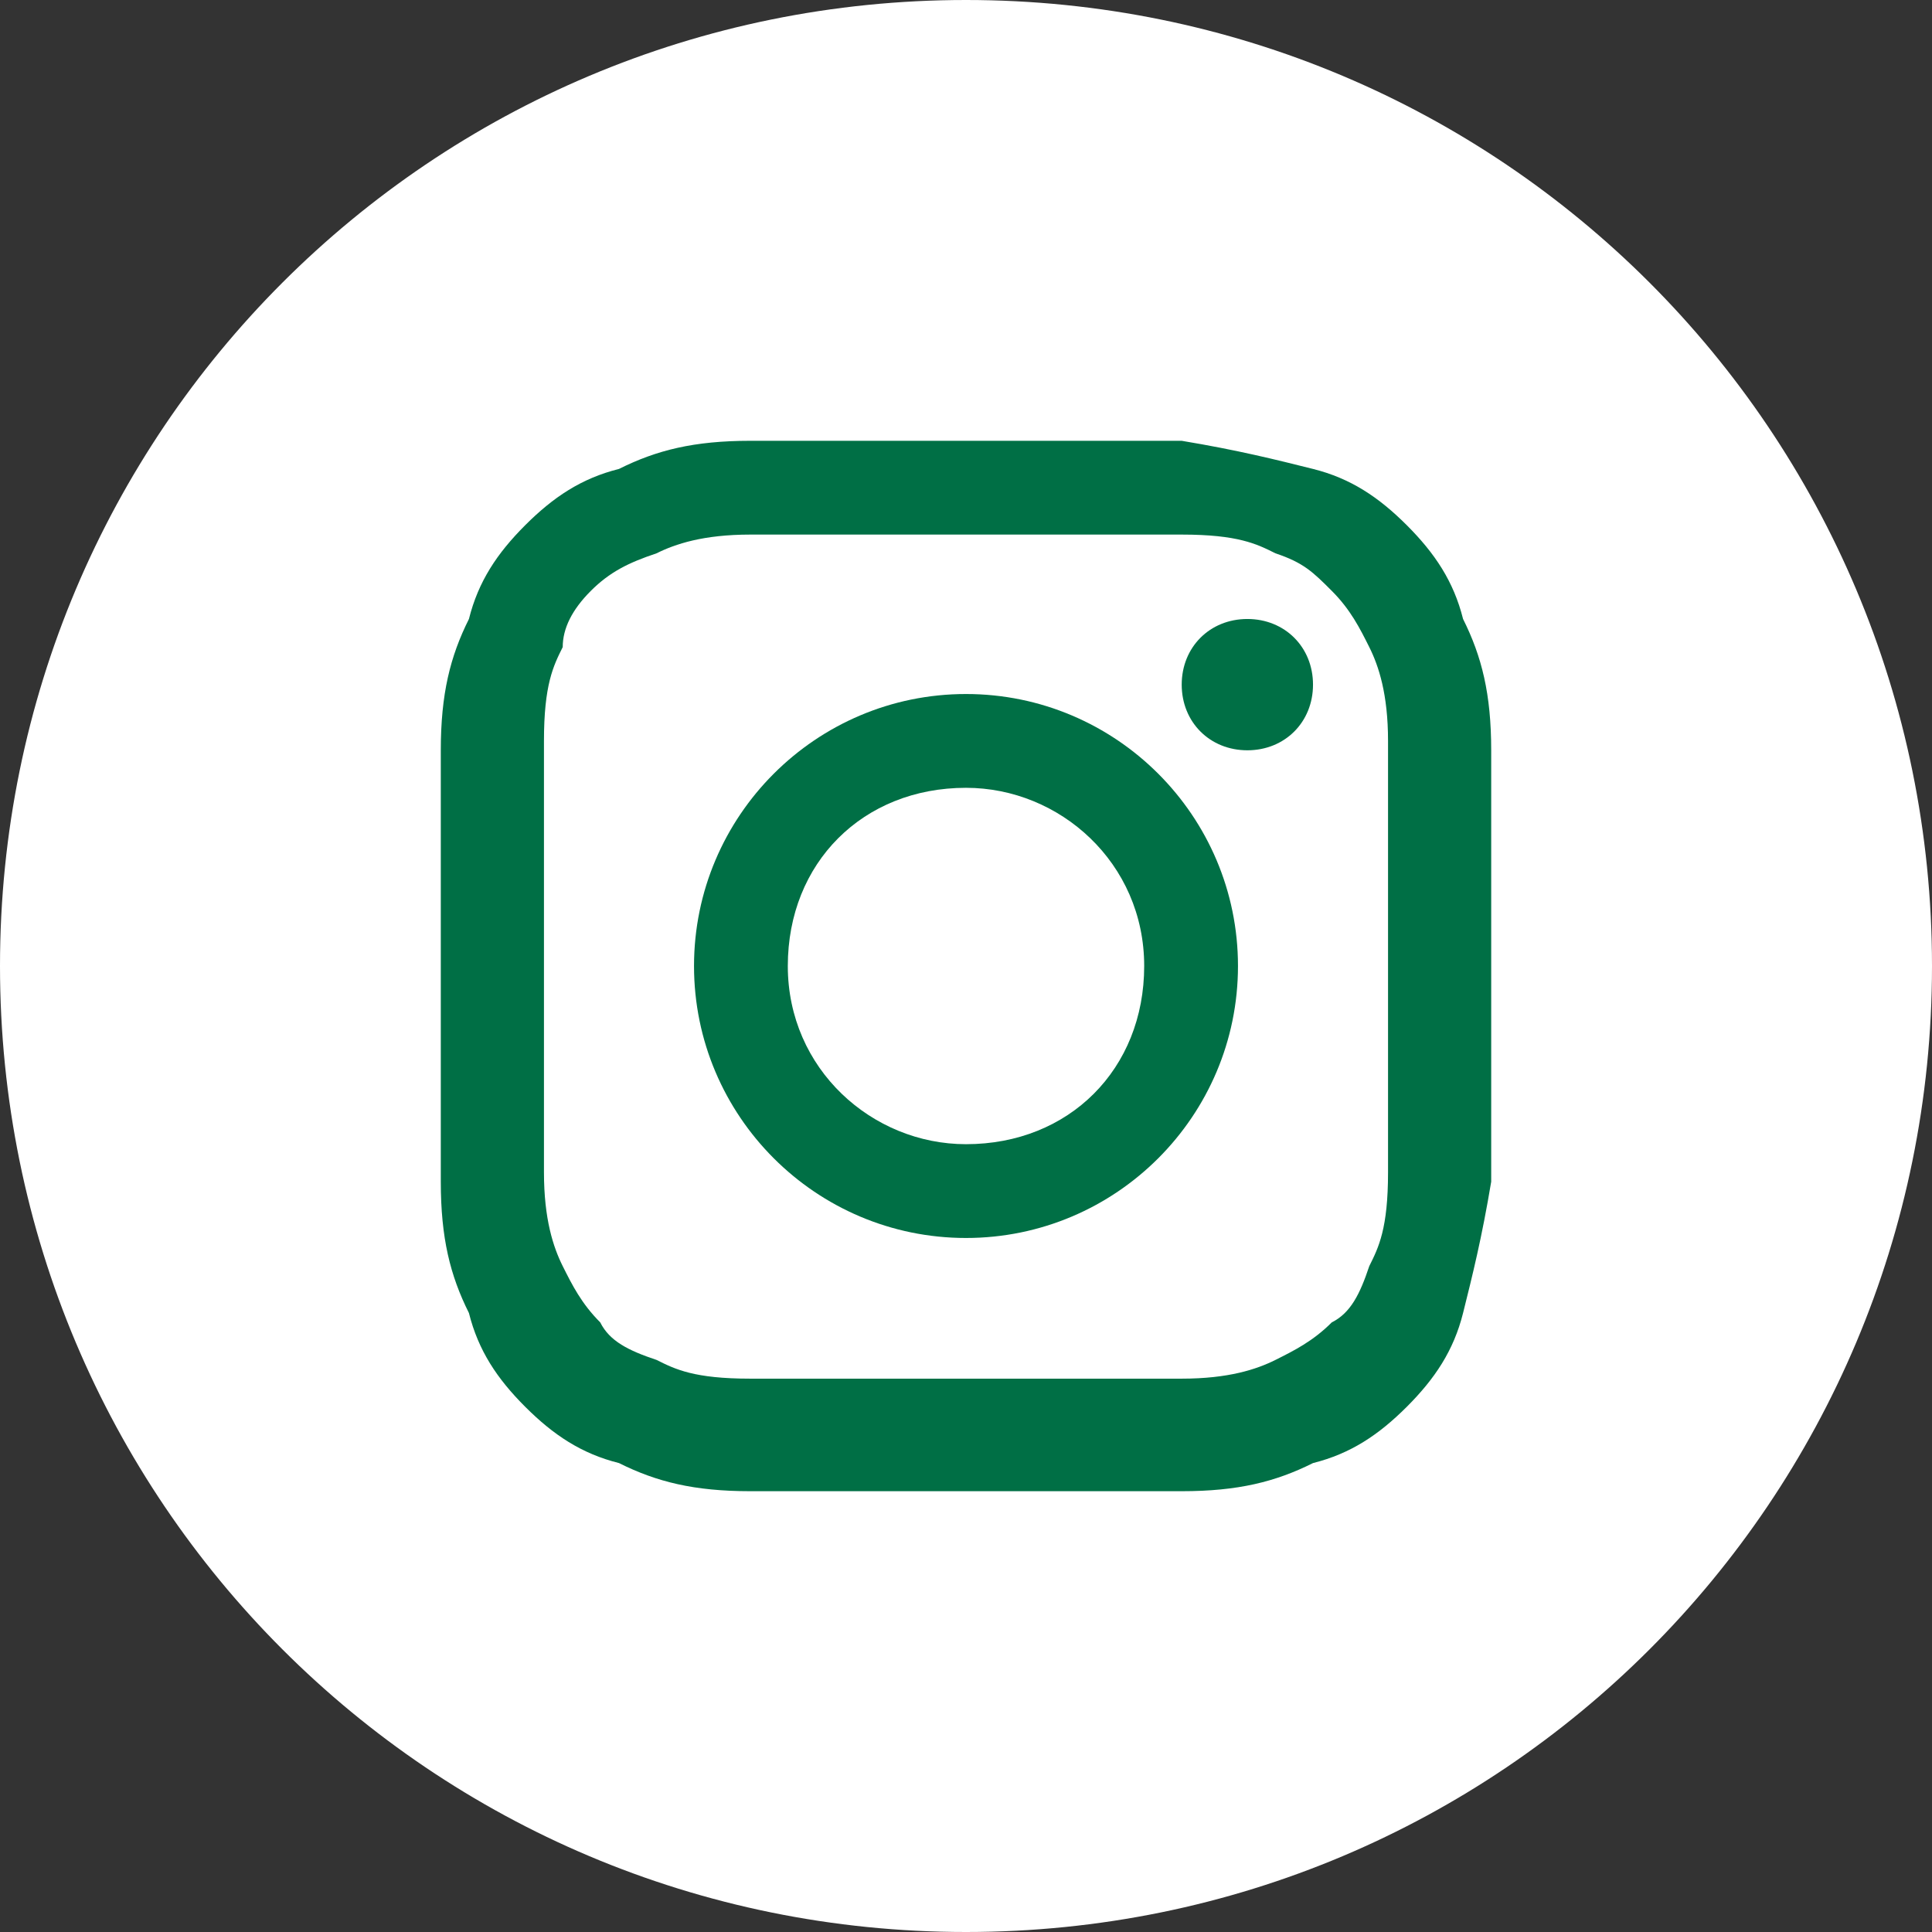 <?xml version="1.0" encoding="utf-8"?>
<!-- Generator: Adobe Illustrator 27.6.1, SVG Export Plug-In . SVG Version: 6.00 Build 0)  -->
<svg version="1.1" id="Componente_18_1" xmlns="http://www.w3.org/2000/svg" xmlns:xlink="http://www.w3.org/1999/xlink" x="0px"
	 y="0px" viewBox="0 0 20.6 20.6" style="enable-background:new 0 0 20.6 20.6;" xml:space="preserve">
<rect x="0" y="0" width="20.6" height="20.6" fill="#333333" stroke="none"/>
<style type="text/css">
	.st0{fill:#FFFFFF;}
	.st1{fill:#006F45;}
</style>
<path id="XMLID_00000146462336552412056060000012672690050903718046_" class="st0" d="M10.3,20.6L10.3,20.6C4.6,20.6,0,16,0,10.3
	l0,0C0,4.6,4.6,0,10.3,0l0,0C16,0,20.6,4.6,20.6,10.3l0,0C20.6,16,16,20.6,10.3,20.6z"/>
<g id="XMLID_00000027575481335473835900000006610954930377894281_">
	<path id="XMLID_00000099636953580386761840000002741482243411375771_" class="st1" d="M10.3,5.7c1.5,0,1.7,0,2.3,0
		c0.6,0,0.8,0.1,1,0.2c0.3,0.1,0.4,0.2,0.6,0.4c0.2,0.2,0.3,0.4,0.4,0.6c0.1,0.2,0.2,0.5,0.2,1c0,0.6,0,0.8,0,2.3s0,1.7,0,2.3
		c0,0.6-0.1,0.8-0.2,1c-0.1,0.3-0.2,0.5-0.4,0.6c-0.2,0.2-0.4,0.3-0.6,0.4c-0.2,0.1-0.5,0.2-1,0.2c-0.6,0-0.8,0-2.3,0s-1.7,0-2.3,0
		c-0.6,0-0.8-0.1-1-0.2c-0.3-0.1-0.5-0.2-0.6-0.4c-0.2-0.2-0.3-0.4-0.4-0.6c-0.1-0.2-0.2-0.5-0.2-1c0-0.6,0-0.8,0-2.3s0-1.7,0-2.3
		c0-0.6,0.1-0.8,0.2-1C6,6.7,6.1,6.5,6.3,6.3C6.5,6.1,6.7,6,7,5.9c0.2-0.1,0.5-0.2,1-0.2C8.6,5.7,8.8,5.7,10.3,5.7 M10.3,4.7
		c-1.5,0-1.7,0-2.3,0C7.4,4.7,7,4.8,6.6,5c-0.4,0.1-0.7,0.3-1,0.6C5.3,5.9,5.1,6.2,5,6.6C4.8,7,4.7,7.4,4.7,8c0,0.6,0,0.8,0,2.3
		c0,1.5,0,1.7,0,2.3s0.1,1,0.3,1.4c0.1,0.4,0.3,0.7,0.6,1c0.3,0.3,0.6,0.5,1,0.6C7,15.8,7.4,15.9,8,15.9c0.6,0,0.8,0,2.3,0
		c1.5,0,1.7,0,2.3,0s1-0.1,1.4-0.3c0.4-0.1,0.7-0.3,1-0.6c0.3-0.3,0.5-0.6,0.6-1c0.1-0.4,0.2-0.8,0.3-1.4c0-0.6,0-0.8,0-2.3
		c0-1.5,0-1.7,0-2.3s-0.1-1-0.3-1.4c-0.1-0.4-0.3-0.7-0.6-1c-0.3-0.3-0.6-0.5-1-0.6c-0.4-0.1-0.8-0.2-1.4-0.3
		C12,4.7,11.8,4.7,10.3,4.7"/>
	<path id="XMLID_00000138543284306607062230000007562261740891349900_" class="st1" d="M10.3,7.4c-1.6,0-2.9,1.3-2.9,2.9
		s1.3,2.9,2.9,2.9s2.9-1.3,2.9-2.9S11.9,7.4,10.3,7.4 M10.3,12.2c-1,0-1.9-0.8-1.9-1.9s0.8-1.9,1.9-1.9c1,0,1.9,0.8,1.9,1.9
		S11.4,12.2,10.3,12.2"/>
	<path id="XMLID_00000098212437815915652720000014427105118113482165_" class="st1" d="M14,7.3C14,7.7,13.7,8,13.3,8
		s-0.7-0.3-0.7-0.7s0.3-0.7,0.7-0.7S14,6.9,14,7.3"/>
</g>
</svg>
